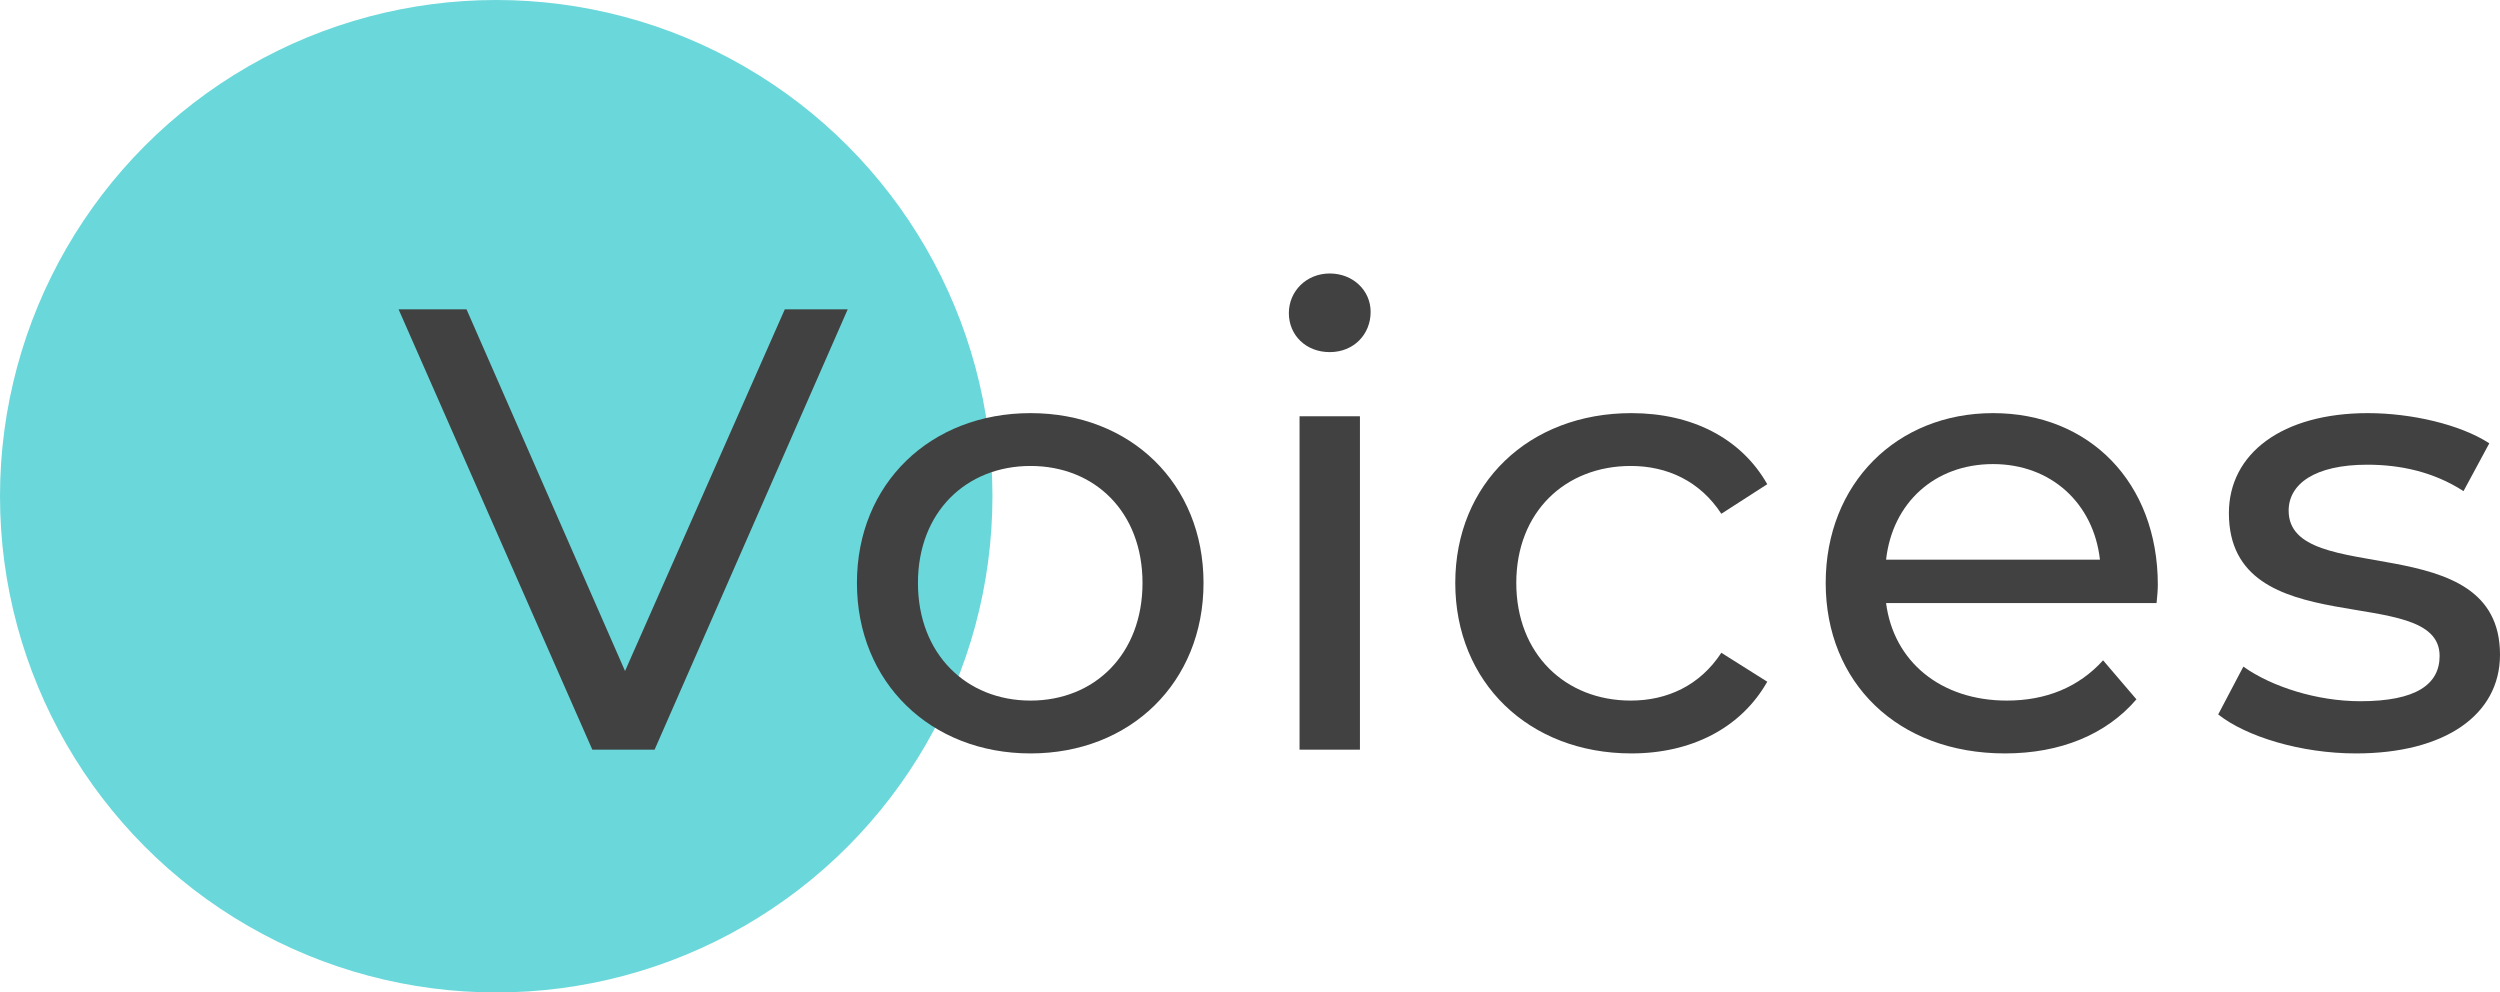 <?xml version="1.0" encoding="UTF-8"?><svg id="_レイヤー_2" xmlns="http://www.w3.org/2000/svg" width="357.7" height="142" viewBox="0 0 357.7 142"><defs><style>.cls-1{fill:#414141;}.cls-1,.cls-2{stroke-width:0px;}.cls-2{fill:#6ad7da;}</style></defs><g id="_コンテンツ"><circle class="cls-2" cx="71" cy="71" r="71"/><path class="cls-1" d="m121.29,44.26l-27.63,63h-8.91l-27.72-63h9.72l22.68,51.75,22.86-51.75h9Z"/><path class="cls-1" d="m122.61,83.41c0-14.22,10.53-24.3,24.84-24.3s24.75,10.08,24.75,24.3-10.44,24.39-24.75,24.39-24.84-10.17-24.84-24.39Zm40.86,0c0-10.17-6.84-16.74-16.02-16.74s-16.11,6.57-16.11,16.74,6.93,16.83,16.11,16.83,16.02-6.66,16.02-16.83Z"/><path class="cls-1" d="m184.41,44.8c0-3.15,2.52-5.67,5.85-5.67s5.85,2.43,5.85,5.49c0,3.24-2.43,5.76-5.85,5.76s-5.85-2.43-5.85-5.58Zm1.53,14.76h8.64v47.7h-8.64v-47.7Z"/><path class="cls-1" d="m208.22,83.41c0-14.22,10.53-24.3,25.2-24.3,8.55,0,15.66,3.51,19.44,10.17l-6.57,4.23c-3.06-4.68-7.74-6.84-12.96-6.84-9.36,0-16.38,6.57-16.38,16.74s7.02,16.83,16.38,16.83c5.22,0,9.9-2.16,12.96-6.84l6.57,4.14c-3.78,6.66-10.89,10.26-19.44,10.26-14.67,0-25.2-10.17-25.2-24.39Z"/><path class="cls-1" d="m308.56,86.29h-38.7c1.08,8.37,7.83,13.95,17.28,13.95,5.58,0,10.26-1.89,13.77-5.76l4.77,5.58c-4.32,5.04-10.89,7.74-18.81,7.74-15.39,0-25.65-10.17-25.65-24.39s10.17-24.3,23.94-24.3,23.58,9.9,23.58,24.57c0,.72-.09,1.8-.18,2.61Zm-38.7-6.21h30.6c-.9-8.01-6.93-13.68-15.3-13.68s-14.4,5.58-15.3,13.68Z"/><path class="cls-1" d="m317.38,102.22l3.6-6.84c4.05,2.88,10.53,4.95,16.74,4.95,8.01,0,11.34-2.43,11.34-6.48,0-10.71-30.15-1.44-30.15-20.43,0-8.55,7.65-14.31,19.89-14.31,6.21,0,13.23,1.62,17.37,4.32l-3.69,6.84c-4.32-2.79-9.09-3.78-13.77-3.78-7.56,0-11.25,2.79-11.25,6.57,0,11.25,30.24,2.07,30.24,20.61,0,8.64-7.92,14.13-20.61,14.13-7.92,0-15.75-2.43-19.71-5.58Z"/></g></svg>